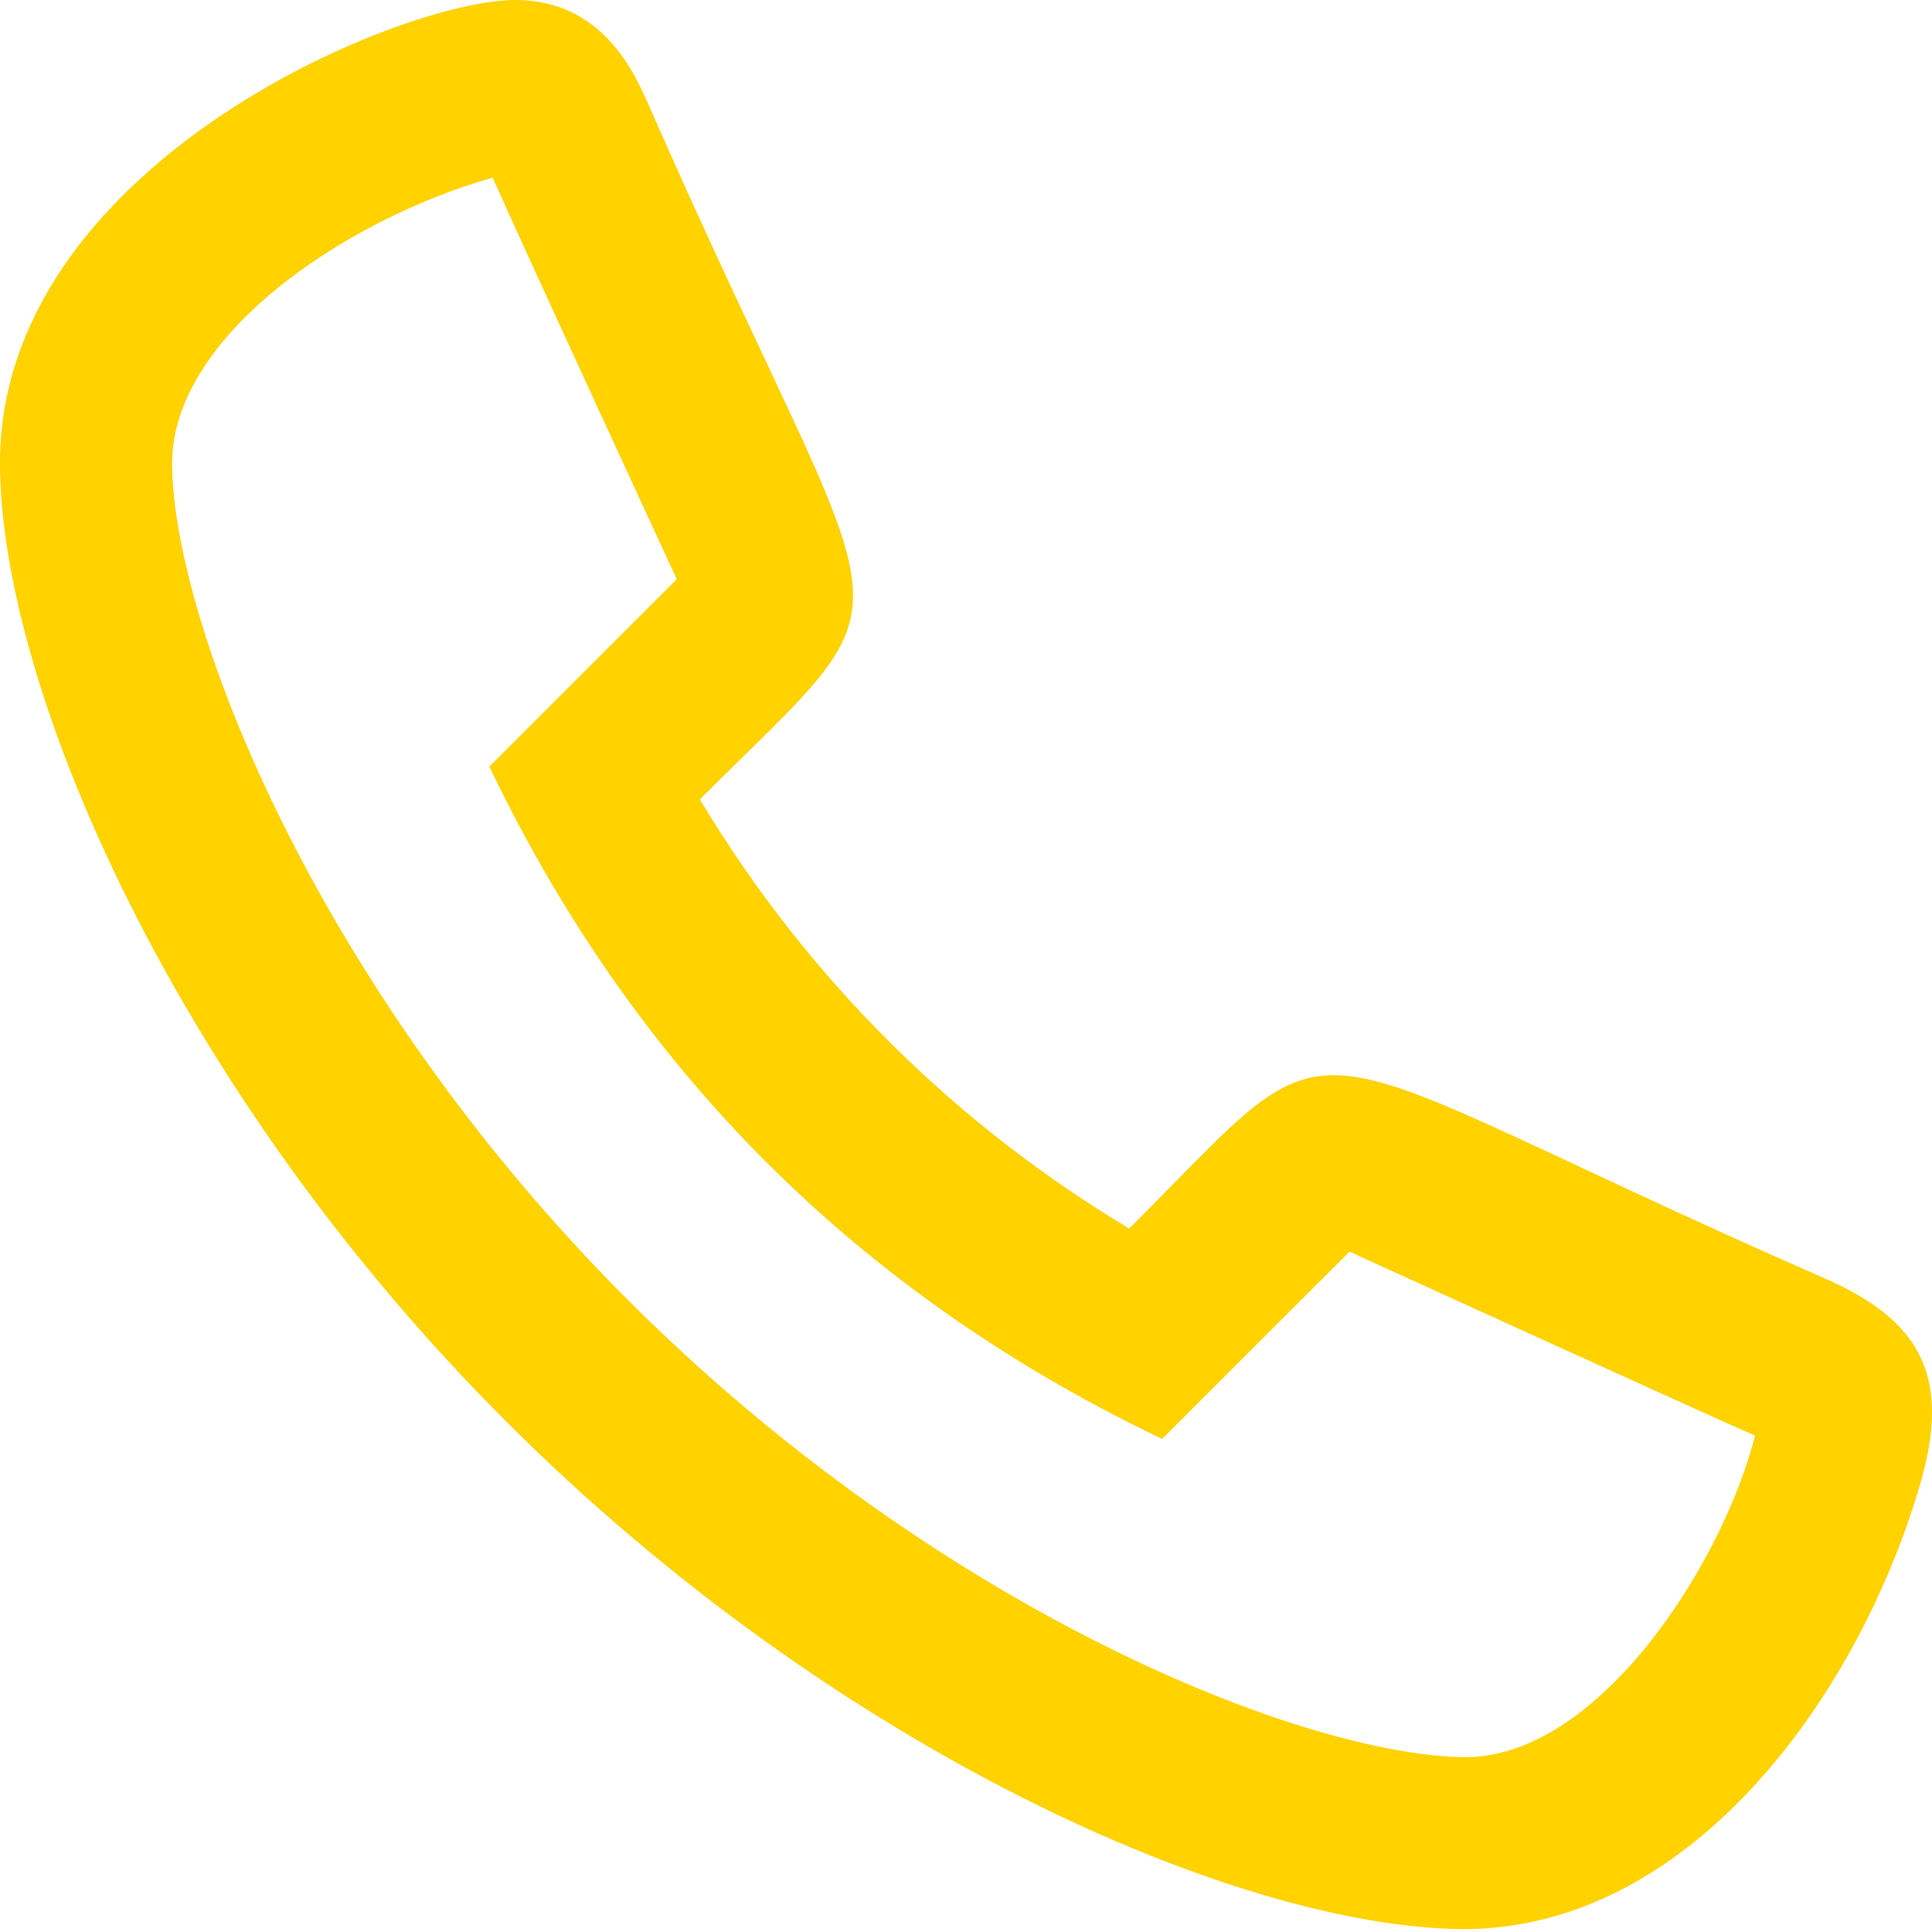 <?xml version="1.0" encoding="UTF-8"?>
<svg width="24px" height="24px" viewBox="0 0 24 24" version="1.1" xmlns="http://www.w3.org/2000/svg" xmlns:xlink="http://www.w3.org/1999/xlink">
    <title>Shape</title>
    <g id="Symbols" stroke="none" stroke-width="1" fill="none" fill-rule="evenodd">
        <g id="mobile-footer" transform="translate(-185, -549)" fill="#FFD200" fill-rule="nonzero">
            <g id="Group-26" transform="translate(0, 522)">
                <g id="Group-25" transform="translate(185, 27)">
                    <path d="M22.67,15.882 C15.717,12.835 16.846,12.445 14.028,15.261 C11.932,14.009 10.059,12.21 8.694,9.93 C11.524,7.102 11.098,8.236 8.073,1.338 C7.883,0.903 7.487,5.20472554e-13 6.398,5.20472554e-13 C4.972,5.20472554e-13 -0.042,2.069 0,5.802 C0.032,8.596 2.194,13.567 6.292,17.662 C10.39,21.758 15.363,23.933 18.158,23.964 C20.994,23.978 23.08,21.074 23.849,18.45 C24.232,17.141 23.902,16.421 22.67,15.882 Z M18.201,21.828 C16.214,21.812 11.683,20.03 7.803,16.152 C3.924,12.273 2.16,7.751 2.138,5.778 C2.12,4.197 4.252,2.741 6.12,2.206 C6.465,2.992 8.405,7.191 8.407,7.195 C8.407,7.195 6.082,9.52 6.079,9.522 C7.985,13.505 10.882,16.176 14.436,17.875 C14.469,17.842 16.73,15.581 16.764,15.549 C16.803,15.565 21.011,17.488 21.802,17.834 C21.411,19.387 19.881,21.828 18.201,21.828 Z" id="Shape"></path>
                </g>
            </g>
        </g>
    </g>
</svg>